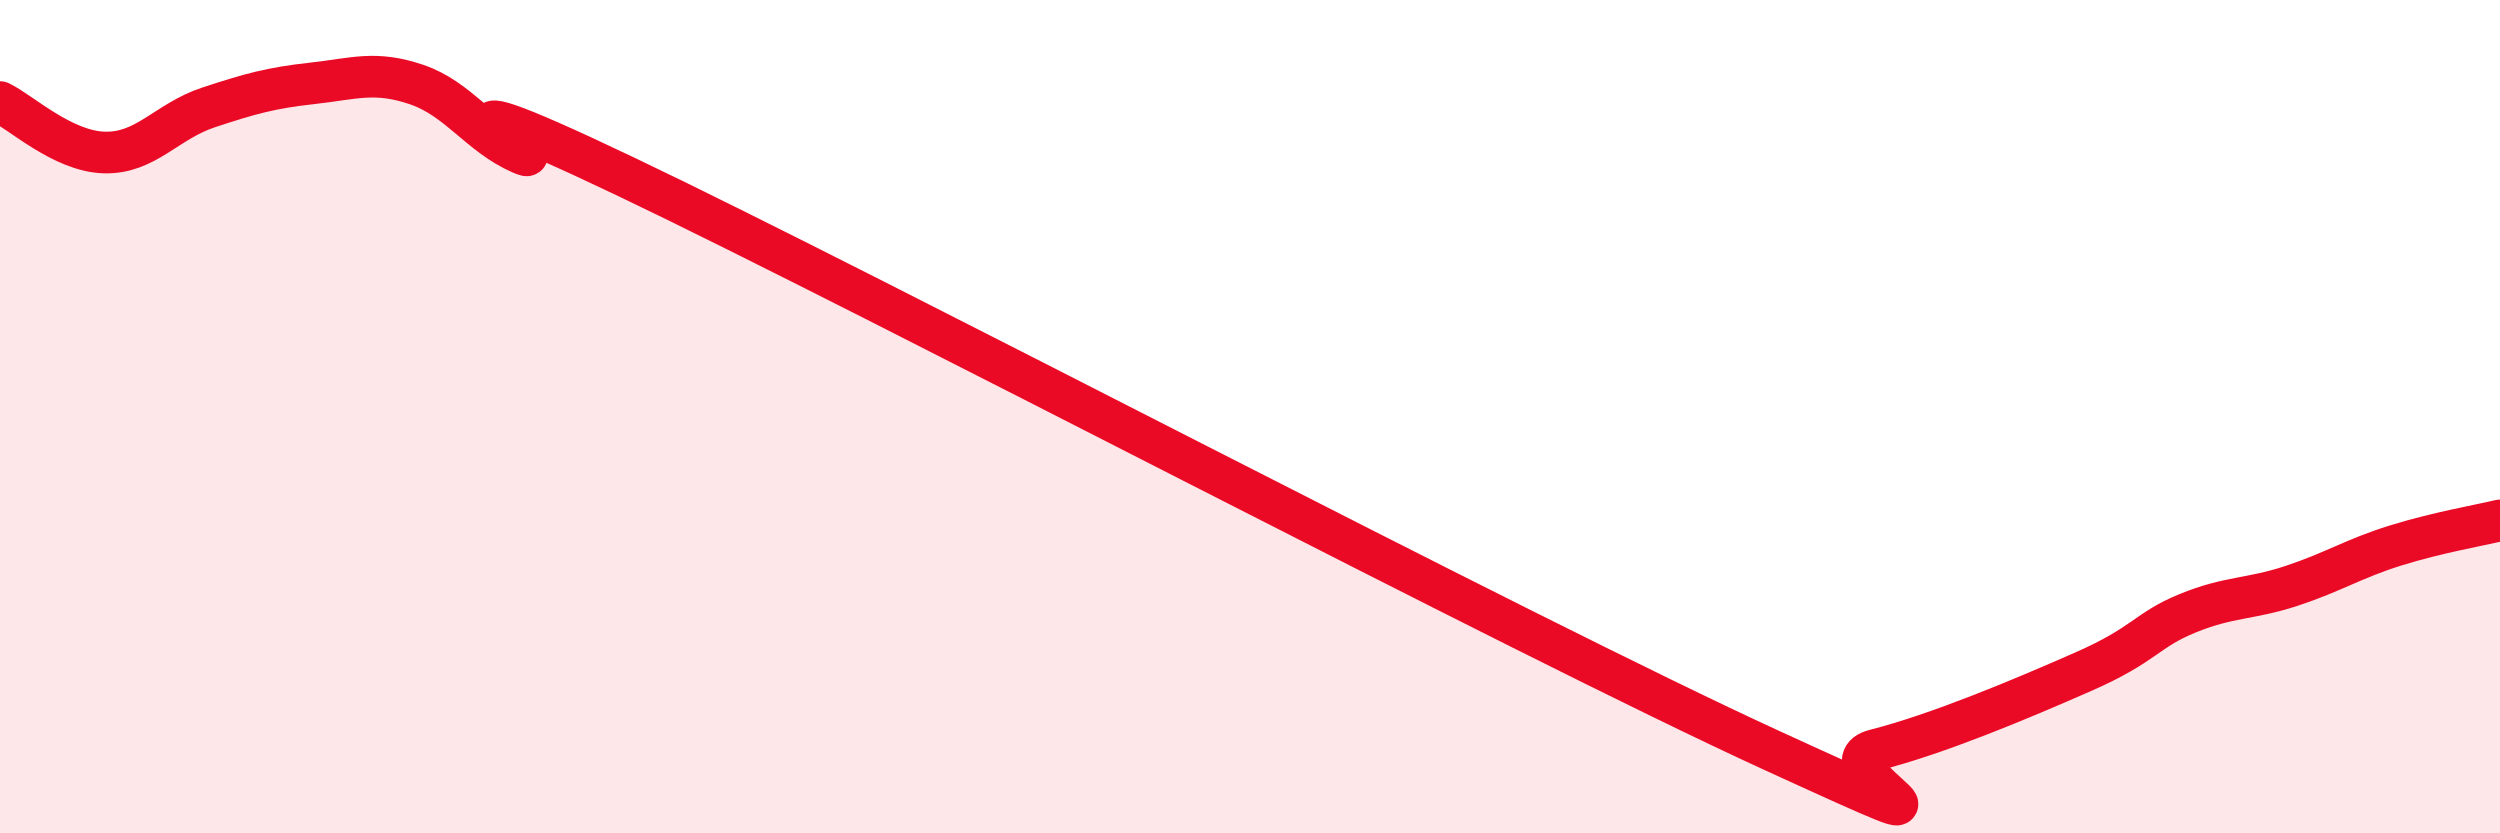 
    <svg width="60" height="20" viewBox="0 0 60 20" xmlns="http://www.w3.org/2000/svg">
      <path
        d="M 0,2.45 C 0.5,2.69 1.5,3.63 2.5,3.66 C 3.5,3.69 4,2.91 5,2.58 C 6,2.25 6.5,2.11 7.5,2 C 8.5,1.89 9,1.69 10,2.03 C 11,2.37 11.5,3.24 12.5,3.68 C 13.5,4.12 9,1.37 15,4.23 C 21,7.09 36.5,15.25 42.5,18 C 48.5,20.75 43.5,18.38 45,18 C 46.5,17.62 48.5,16.78 50,16.12 C 51.5,15.46 51.5,15.13 52.5,14.72 C 53.5,14.31 54,14.39 55,14.06 C 56,13.73 56.5,13.4 57.5,13.09 C 58.5,12.78 59.5,12.61 60,12.49L60 20L0 20Z"
        fill="#EB0A25"
        opacity="0.1"
        stroke-linecap="round"
        stroke-linejoin="round"
      />
      <path
        d="M 0,2.45 C 0.5,2.69 1.5,3.63 2.5,3.66 C 3.5,3.69 4,2.91 5,2.58 C 6,2.25 6.5,2.11 7.5,2 C 8.5,1.89 9,1.69 10,2.03 C 11,2.37 11.5,3.24 12.5,3.68 C 13.5,4.12 9,1.37 15,4.23 C 21,7.09 36.5,15.25 42.5,18 C 48.5,20.75 43.5,18.38 45,18 C 46.5,17.62 48.5,16.78 50,16.12 C 51.5,15.46 51.5,15.13 52.5,14.72 C 53.5,14.31 54,14.39 55,14.06 C 56,13.73 56.5,13.4 57.5,13.09 C 58.5,12.78 59.5,12.61 60,12.49"
        stroke="#EB0A25"
        stroke-width="1"
        fill="none"
        stroke-linecap="round"
        stroke-linejoin="round"
      />
    </svg>
  
